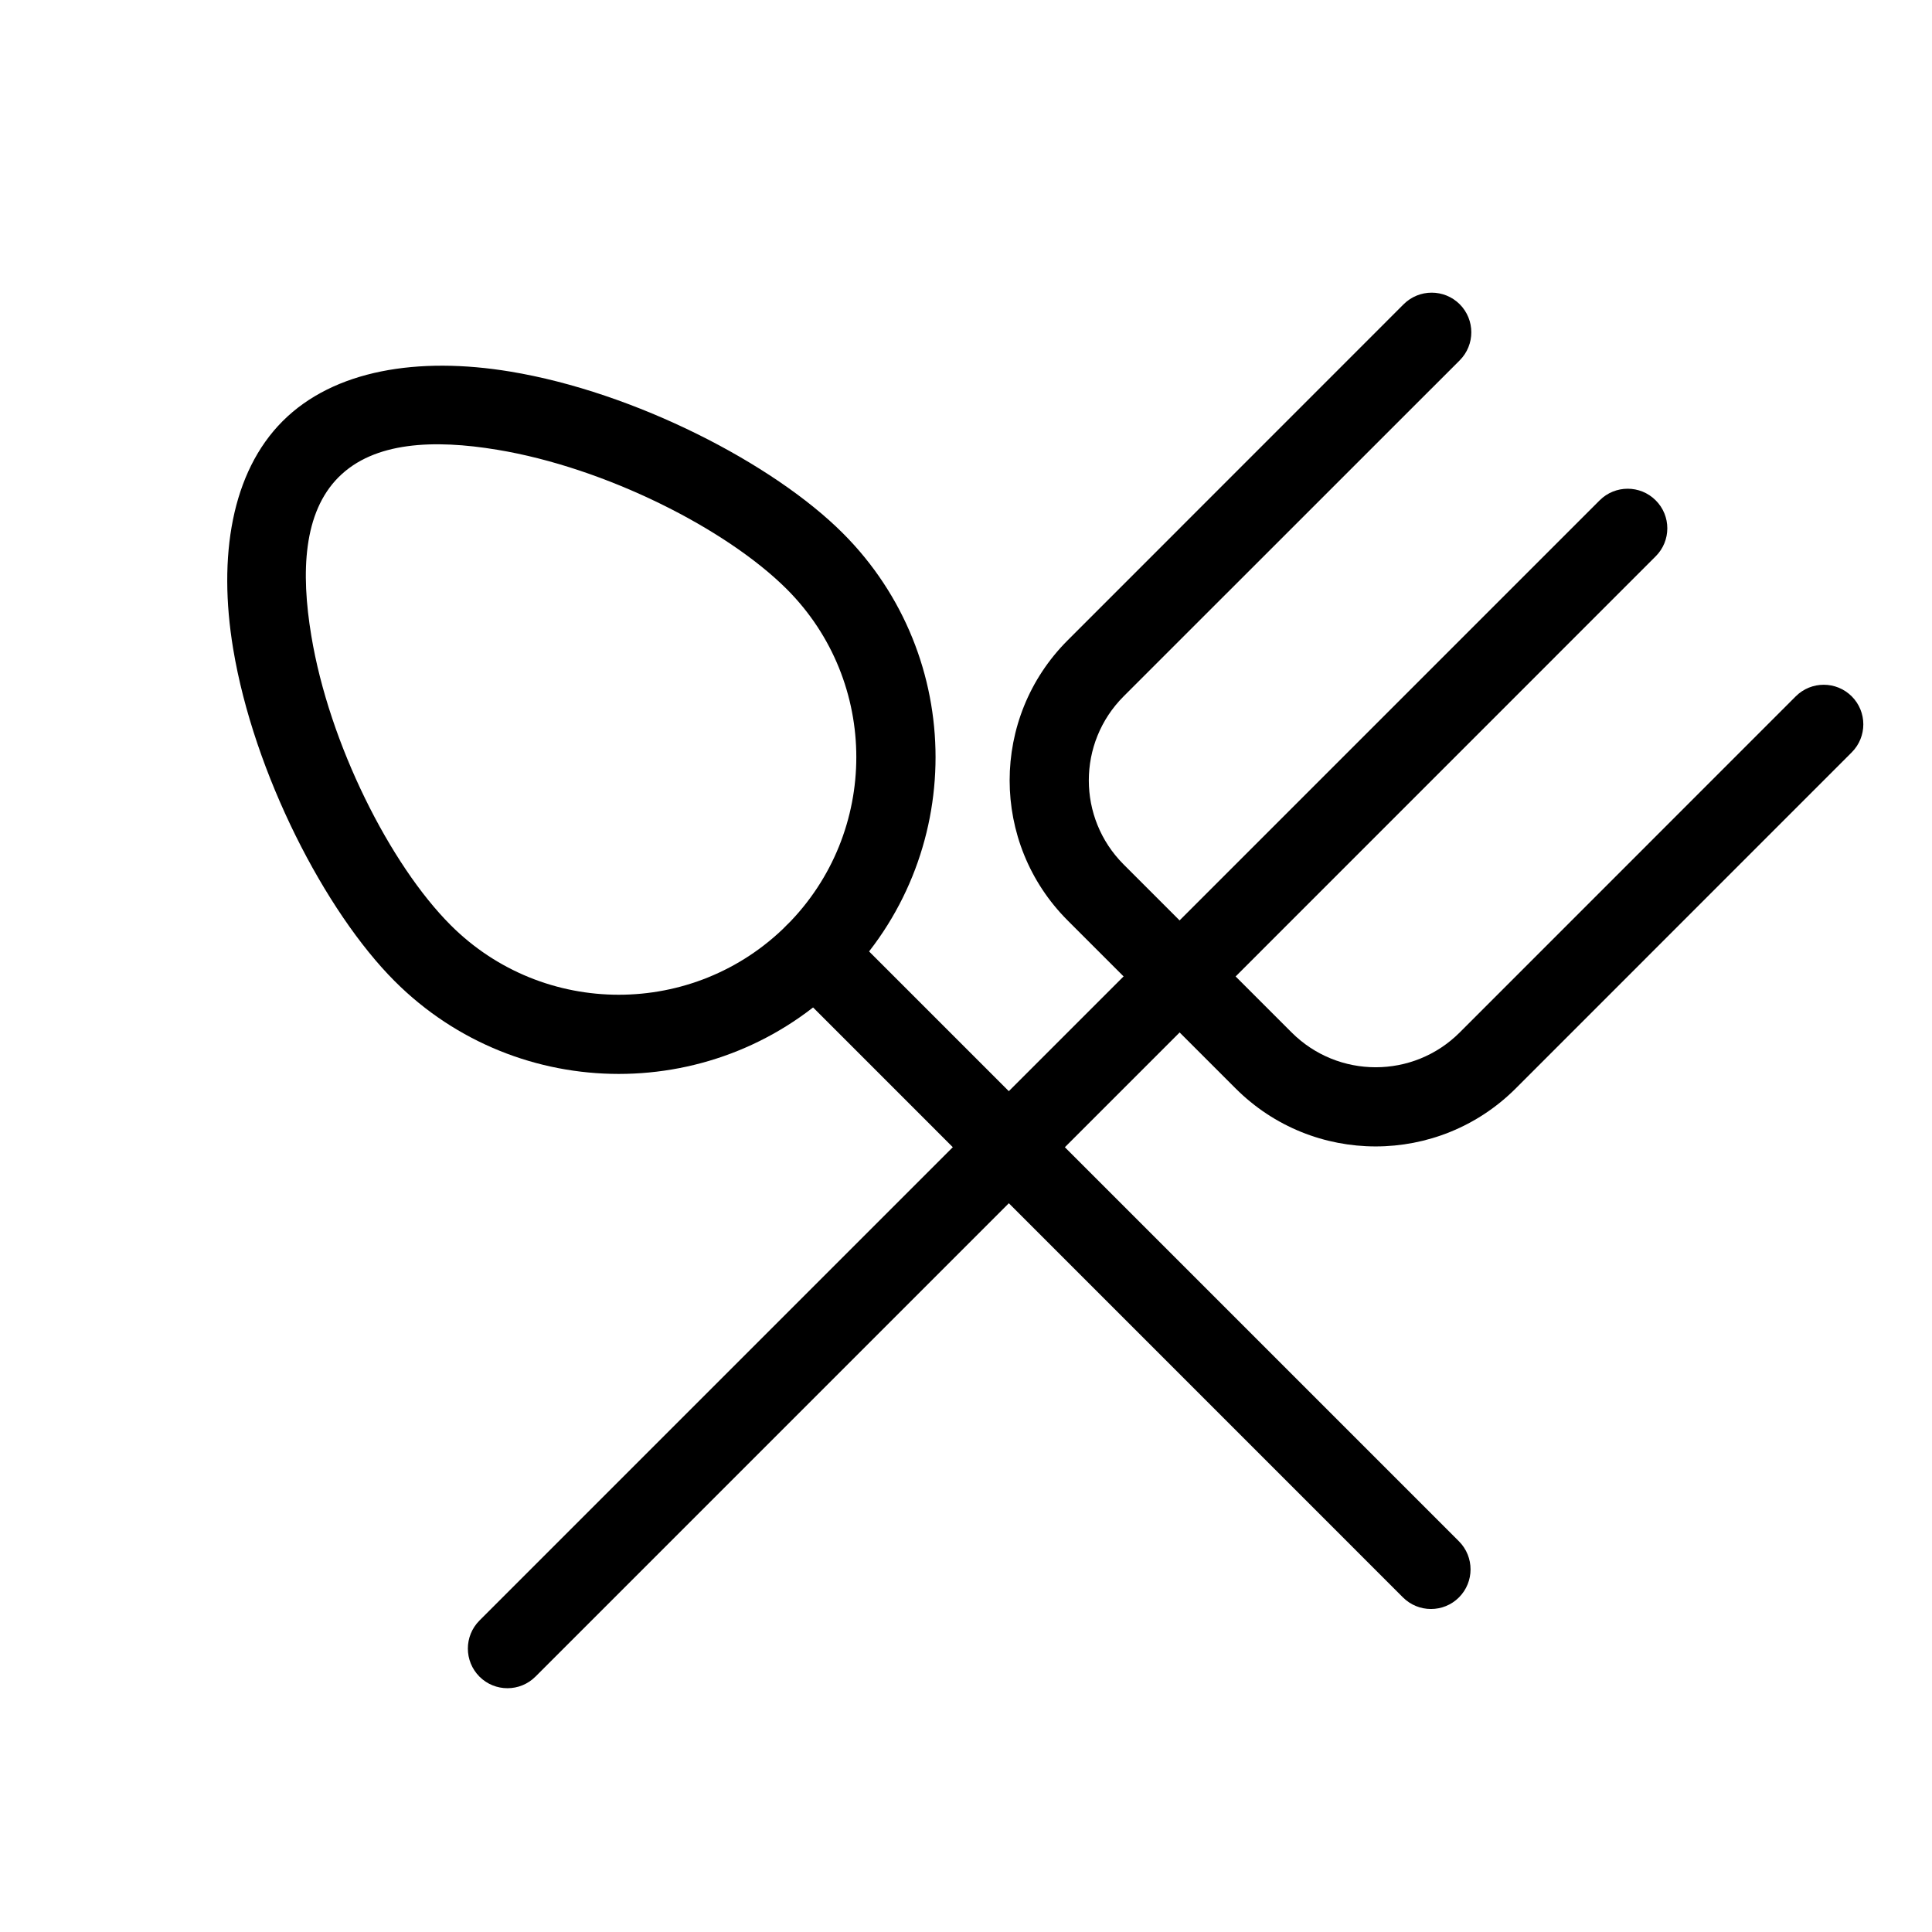 <?xml version="1.0" encoding="UTF-8"?>
<!-- Uploaded to: ICON Repo, www.svgrepo.com, Generator: ICON Repo Mixer Tools -->
<svg fill="#000000" width="800px" height="800px" version="1.1" viewBox="144 144 512 512" xmlns="http://www.w3.org/2000/svg">
 <g fill-rule="evenodd">
  <path d="m218.92 255.59c-13.582 13.582-17.172 35.918-13.141 60.289 5.481 33.082 24.414 69.734 42.824 88.145 32.77 32.77 85.984 32.77 118.75 0 32.77-32.77 32.77-85.961 0-118.73-18.41-18.41-55.082-37.367-88.145-42.824-24.371-4.031-46.727-0.441-60.289 13.121zm14.84 14.84c9.363-9.363 25.168-10.035 42.004-7.242 28.738 4.746 60.73 20.949 76.746 36.945 24.562 24.562 24.562 64.465 0 89.047-24.582 24.582-64.488 24.582-89.07 0-15.996-15.996-32.203-47.988-36.945-76.727-2.793-16.836-2.121-32.645 7.262-42.027z"/>
  <path d="m352.52 404.03 163.28 163.3c4.094 4.094 10.746 4.094 14.84 0 4.094-4.113 4.094-10.746 0-14.863l-163.28-163.28c-4.094-4.094-10.746-4.094-14.84 0-4.113 4.094-4.113 10.746 0 14.84z"/>
  <path d="m449.18 395.34-178.12 178.12c-4.094 4.113-4.094 10.746 0 14.863 4.094 4.094 10.746 4.094 14.84 0l178.14-178.14c4.094-4.094 4.094-10.746 0-14.84-4.113-4.094-10.746-4.094-14.863 0z"/>
  <path d="m567.93 276.59-118.75 118.75c-4.094 4.094-4.094 10.746 0 14.84 4.113 4.094 10.746 4.094 14.863 0l118.73-118.75c4.113-4.094 4.113-10.746 0-14.84-4.094-4.094-10.746-4.094-14.84 0z"/>
  <path d="m619.89 328.54s-53.887 53.887-89.047 89.07c-12.301 12.301-32.242 12.301-44.547 0l-44.523-44.523c-12.301-12.301-12.301-32.242 0-44.547 35.16-35.16 89.07-89.047 89.07-89.047 4.094-4.113 4.094-10.746 0-14.863-4.113-4.094-10.746-4.094-14.863 0 0 0-53.887 53.906-89.047 89.07-20.488 20.488-20.488 53.719 0 74.227l44.523 44.523c20.488 20.488 53.719 20.488 74.227 0 35.16-35.184 89.047-89.07 89.047-89.07 4.094-4.094 4.094-10.746 0-14.84s-10.746-4.094-14.84 0z"/>
 </g>
</svg>